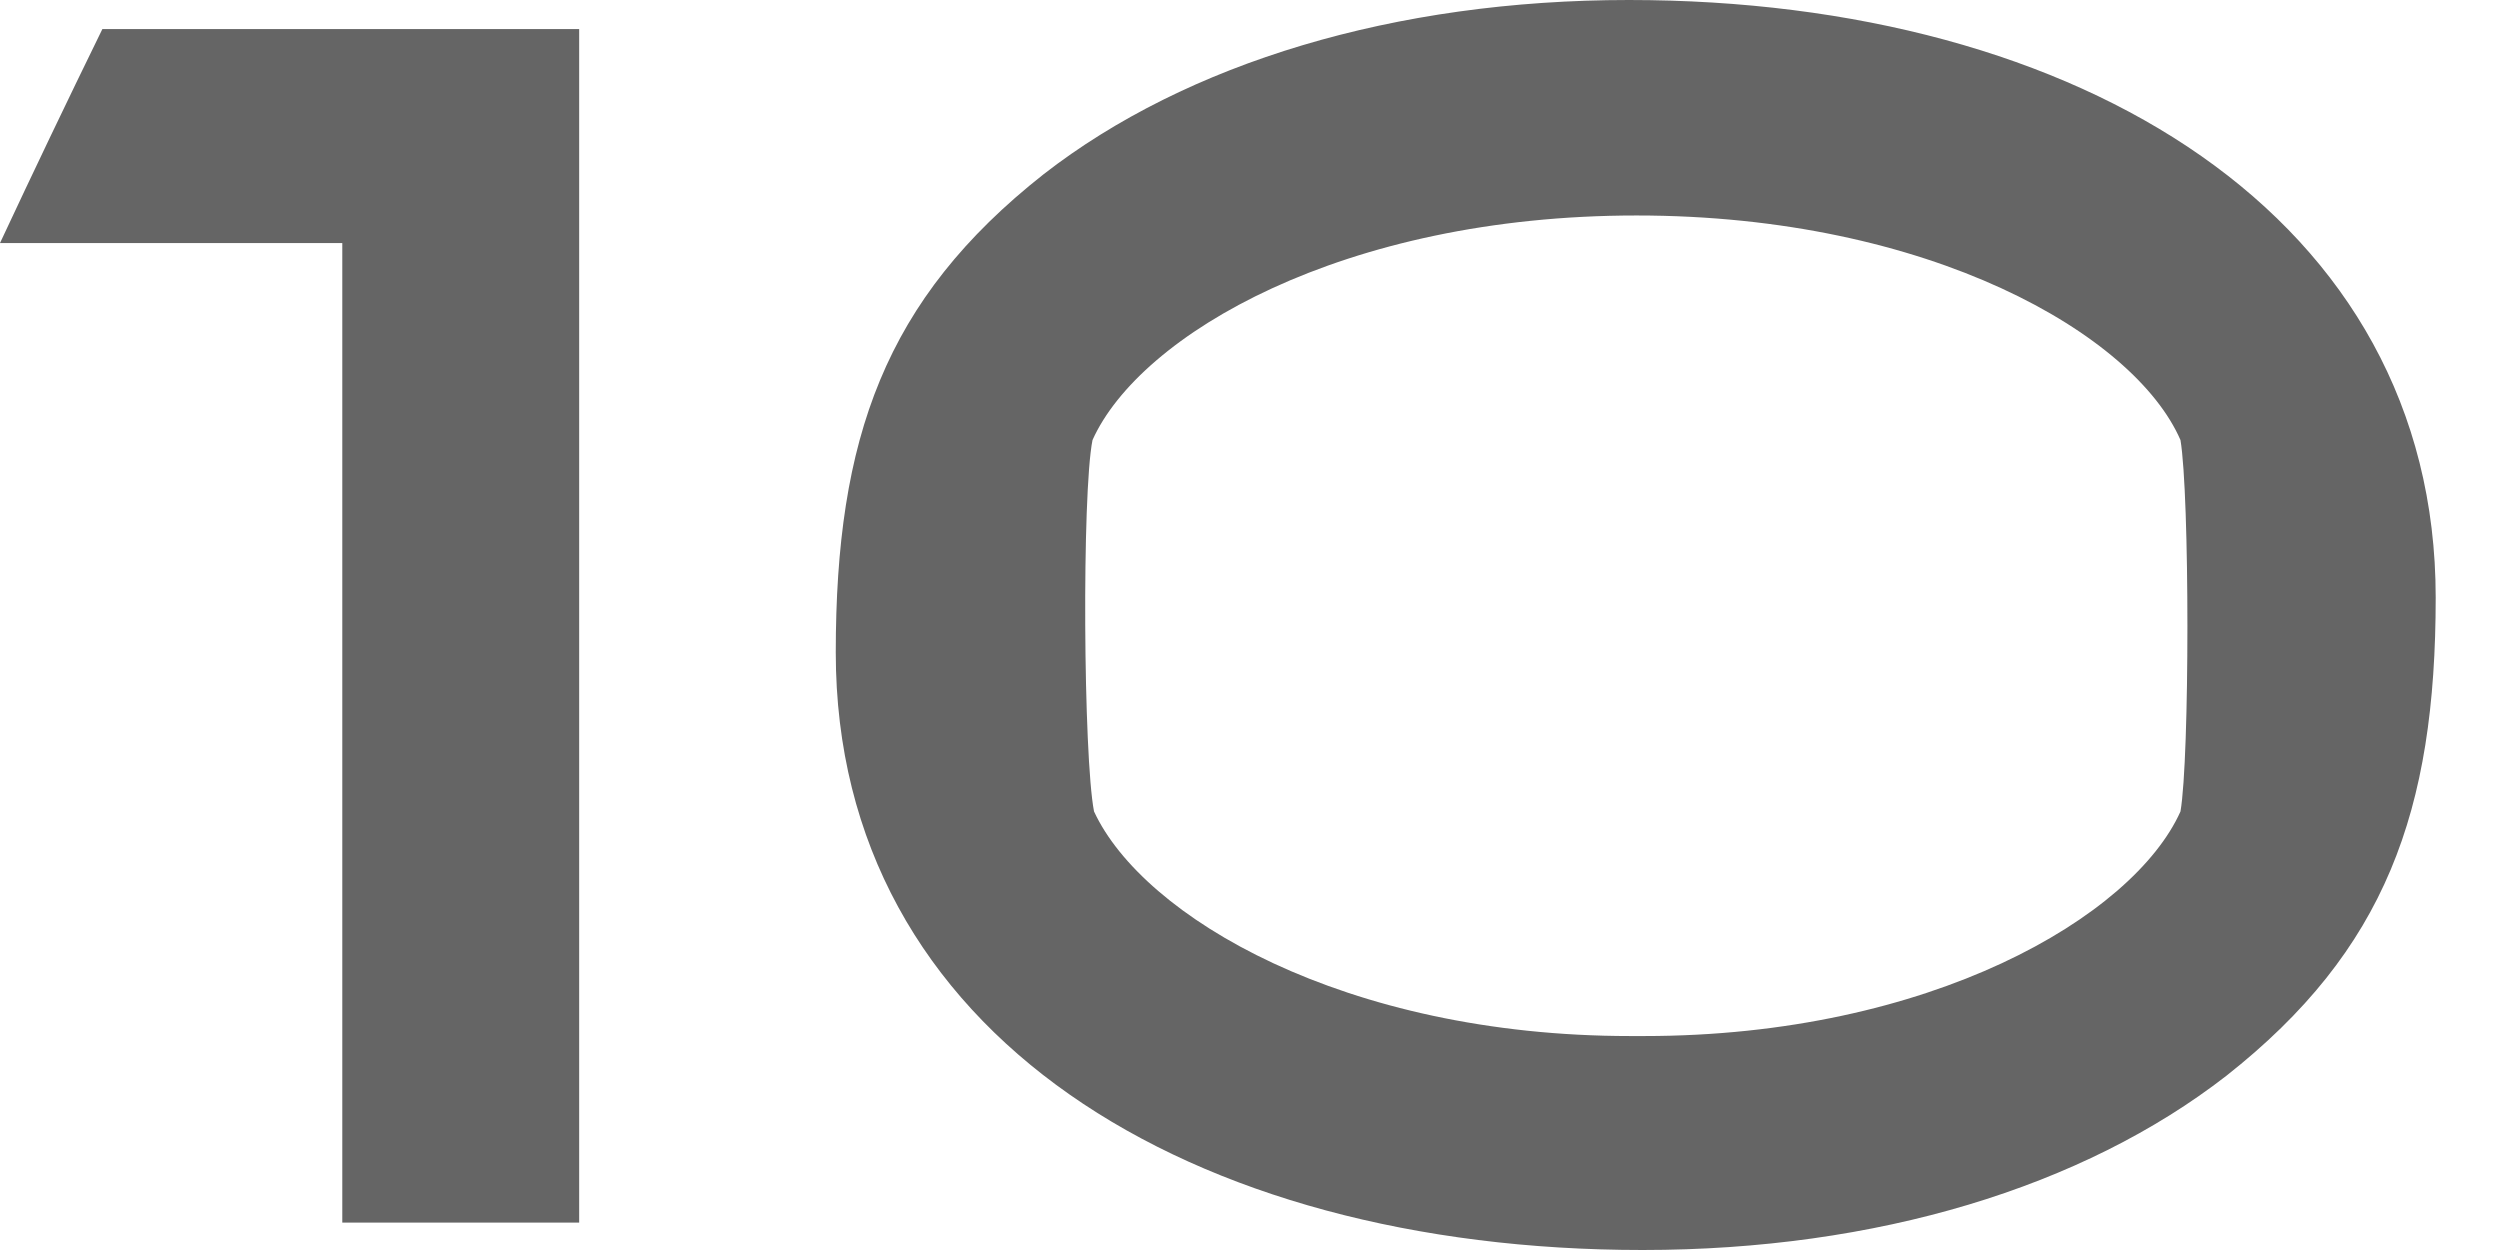 <svg width="36" height="18" viewBox="0 0 36 18" fill="none" xmlns="http://www.w3.org/2000/svg">
<path d="M0 3.5C1.65 3.5 3.279 3.5 4.929 3.5C4.929 8.209 4.929 12.896 4.929 17.605C6.073 17.605 7.196 17.605 8.34 17.605C8.34 11.883 8.34 6.14 8.34 0.419C6.051 0.419 3.763 0.419 1.474 0.419C0.968 1.453 0.484 2.465 0 3.5Z" fill="#656565"/>
<path d="M23.654 18C27.02 18 29.991 17.098 32.06 15.491C34.348 13.687 35.074 11.685 35.074 8.604C35.074 3.125 29.947 0 23.456 0C20.089 0 17.096 0.902 15.028 2.509C12.739 4.313 12.035 6.315 12.035 9.396C12.035 14.897 17.14 18 23.654 18ZM15.732 6.337C16.414 4.819 19.341 3.103 23.566 3.103C27.791 3.103 30.739 4.819 31.399 6.337C31.532 7.13 31.532 10.914 31.399 11.685C30.717 13.203 27.791 14.919 23.676 14.919H23.478C19.363 14.919 16.458 13.203 15.754 11.685C15.6 10.892 15.578 7.108 15.732 6.337Z" fill="#656565"/>
</svg>
